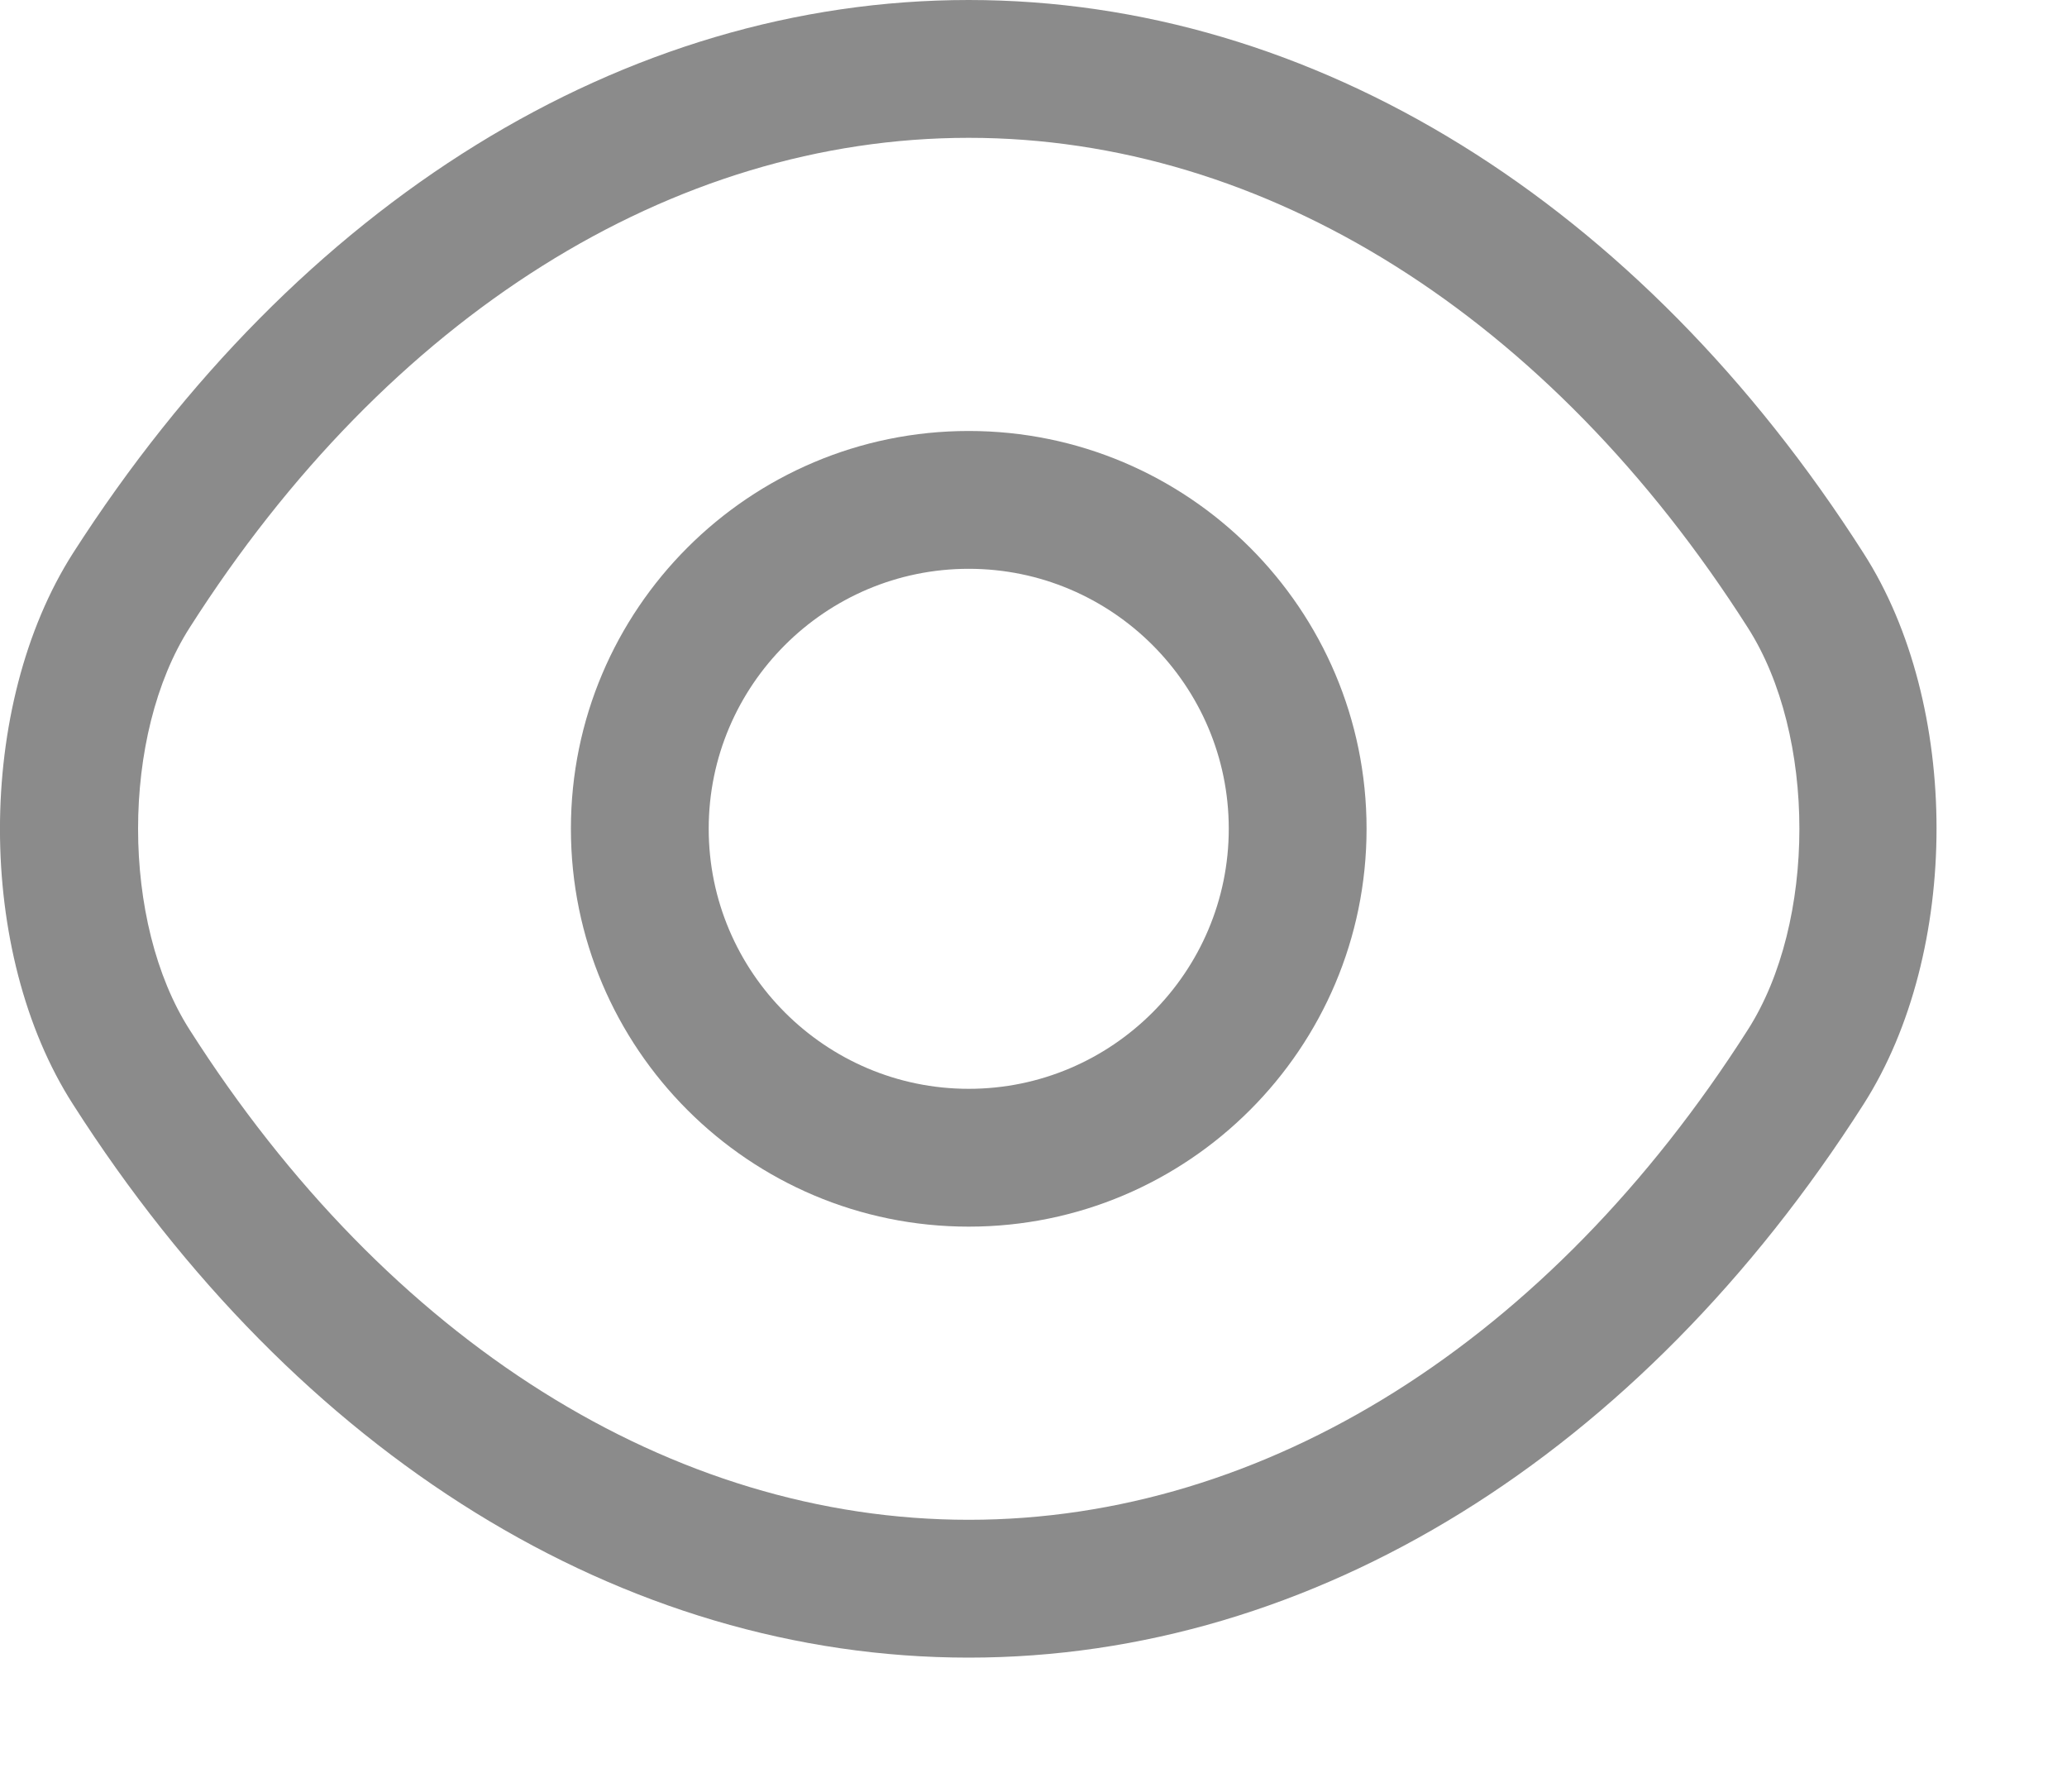 <svg width="15" height="13" viewBox="0 0 15 13" fill="none" xmlns="http://www.w3.org/2000/svg">
<path d="M7.03 8.9C5.437 8.9 4.143 7.607 4.143 6.013C4.143 4.42 5.437 3.127 7.03 3.127C8.623 3.127 9.917 4.42 9.917 6.013C9.917 7.607 8.623 8.9 7.03 8.9ZM7.03 4.127C5.99 4.127 5.143 4.973 5.143 6.013C5.143 7.053 5.99 7.9 7.03 7.9C8.07 7.9 8.917 7.053 8.917 6.013C8.917 4.973 8.07 4.127 7.03 4.127Z" fill="#8B8B8B"/>
<path d="M7.03 12.027C4.523 12.027 2.157 10.56 0.53 8.013C-0.177 6.913 -0.177 5.12 0.53 4.013C2.163 1.467 4.53 0 7.03 0C9.53 0 11.897 1.467 13.523 4.013C14.23 5.113 14.23 6.907 13.523 8.013C11.897 10.56 9.53 12.027 7.03 12.027ZM7.03 1C4.877 1 2.817 2.293 1.377 4.553C0.877 5.333 0.877 6.693 1.377 7.473C2.817 9.733 4.877 11.027 7.03 11.027C9.183 11.027 11.243 9.733 12.683 7.473C13.183 6.693 13.183 5.333 12.683 4.553C11.243 2.293 9.183 1 7.03 1Z" fill="#8B8B8B"/>
</svg>